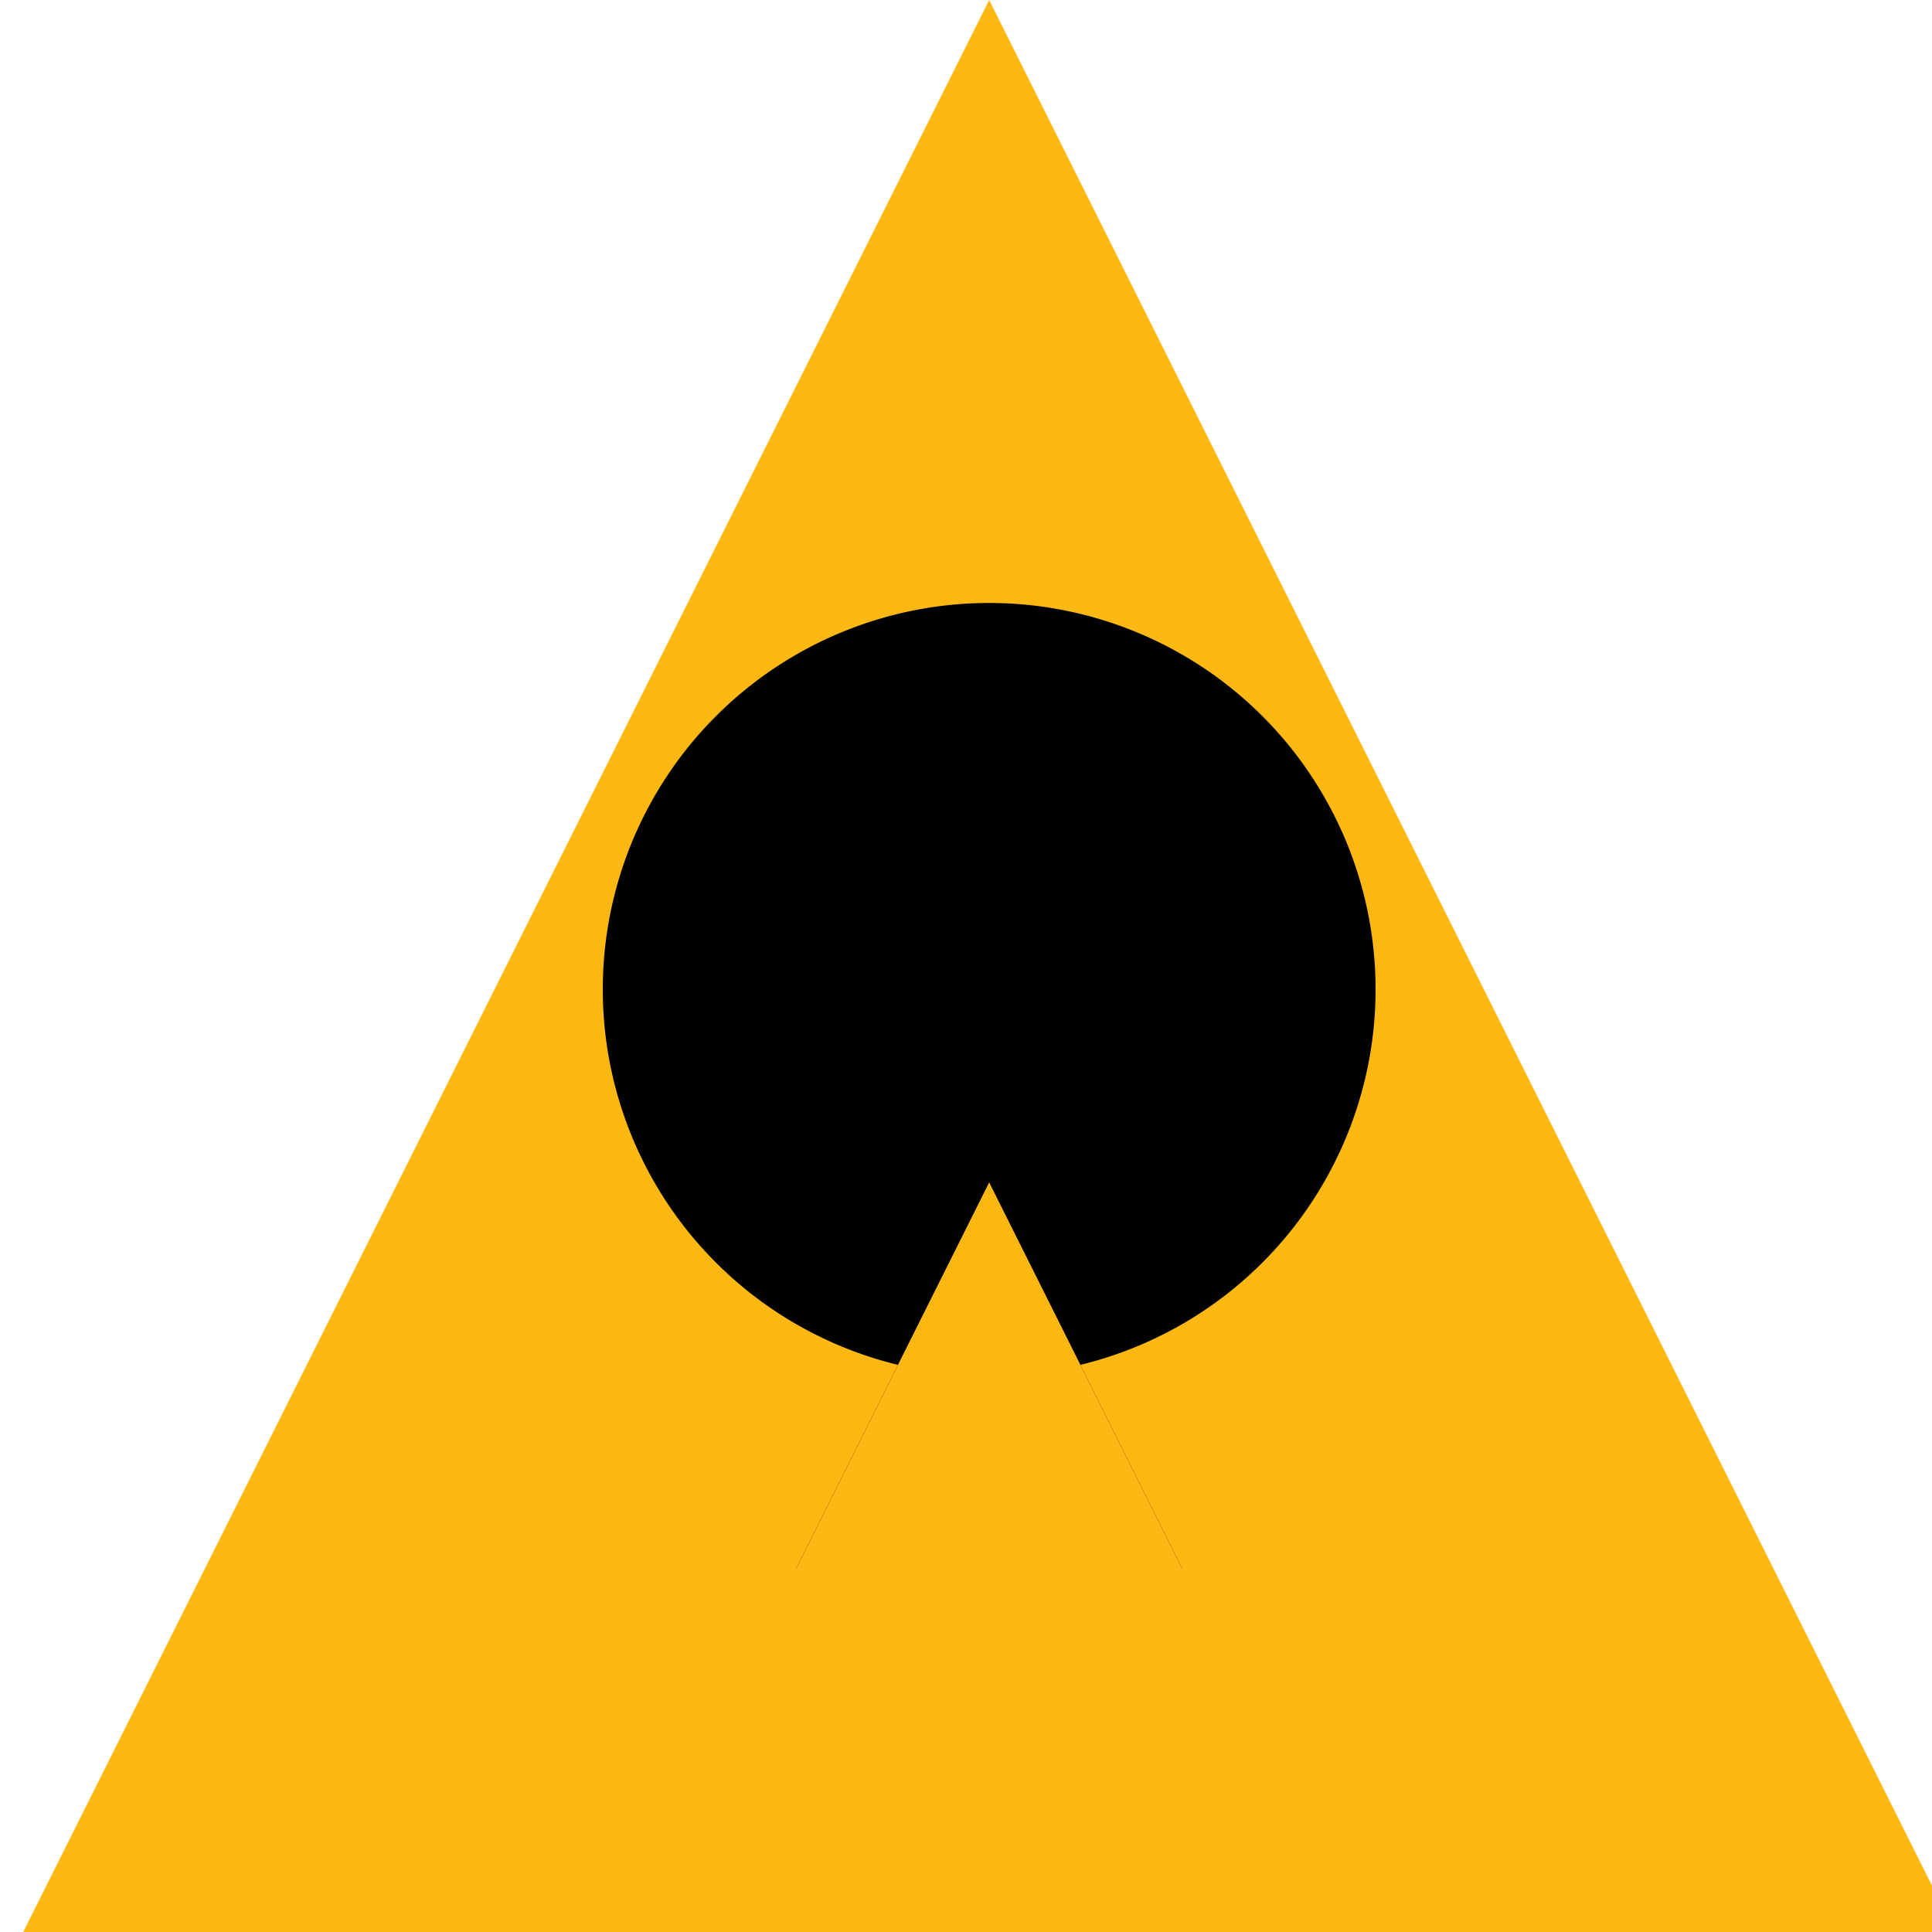 <!--

Generated by DrawGPT.
Free, open source, AI generated images in SVG, PNG, and HTML Canvas format.
https://drawgpt.ai

Created: 2023-09-26T05:22:10.546Z
Link: https://drawgpt.ai/prompt/26549/

-->
<svg xmlns="http://www.w3.org/2000/svg" xmlns:xlink="http://www.w3.org/1999/xlink" width="500" height="500"><defs/><g><path fill="#FDB813" stroke="none" paint-order="stroke fill markers" d=" M 256 0 L 512 512 L 0 512 Z"/><path fill="#000000" stroke="none" paint-order="stroke fill markers" d=" M 356 256 A 100 100 0 1 0 356 256.1"/><path fill="#000000" stroke="none" paint-order="stroke fill markers" d=" M 206 206 L 306 206 L 256 306 Z"/><path fill="#000000" stroke="none" paint-order="stroke fill markers" d=" M 256 306 L 206 406 L 306 406 Z"/><path fill="#FDB813" stroke="none" paint-order="stroke fill markers" d=" M 256 306 L 256 512 L 206 406 Z"/><path fill="#FDB813" stroke="none" paint-order="stroke fill markers" d=" M 256 306 L 256 512 L 306 406 Z"/></g></svg>